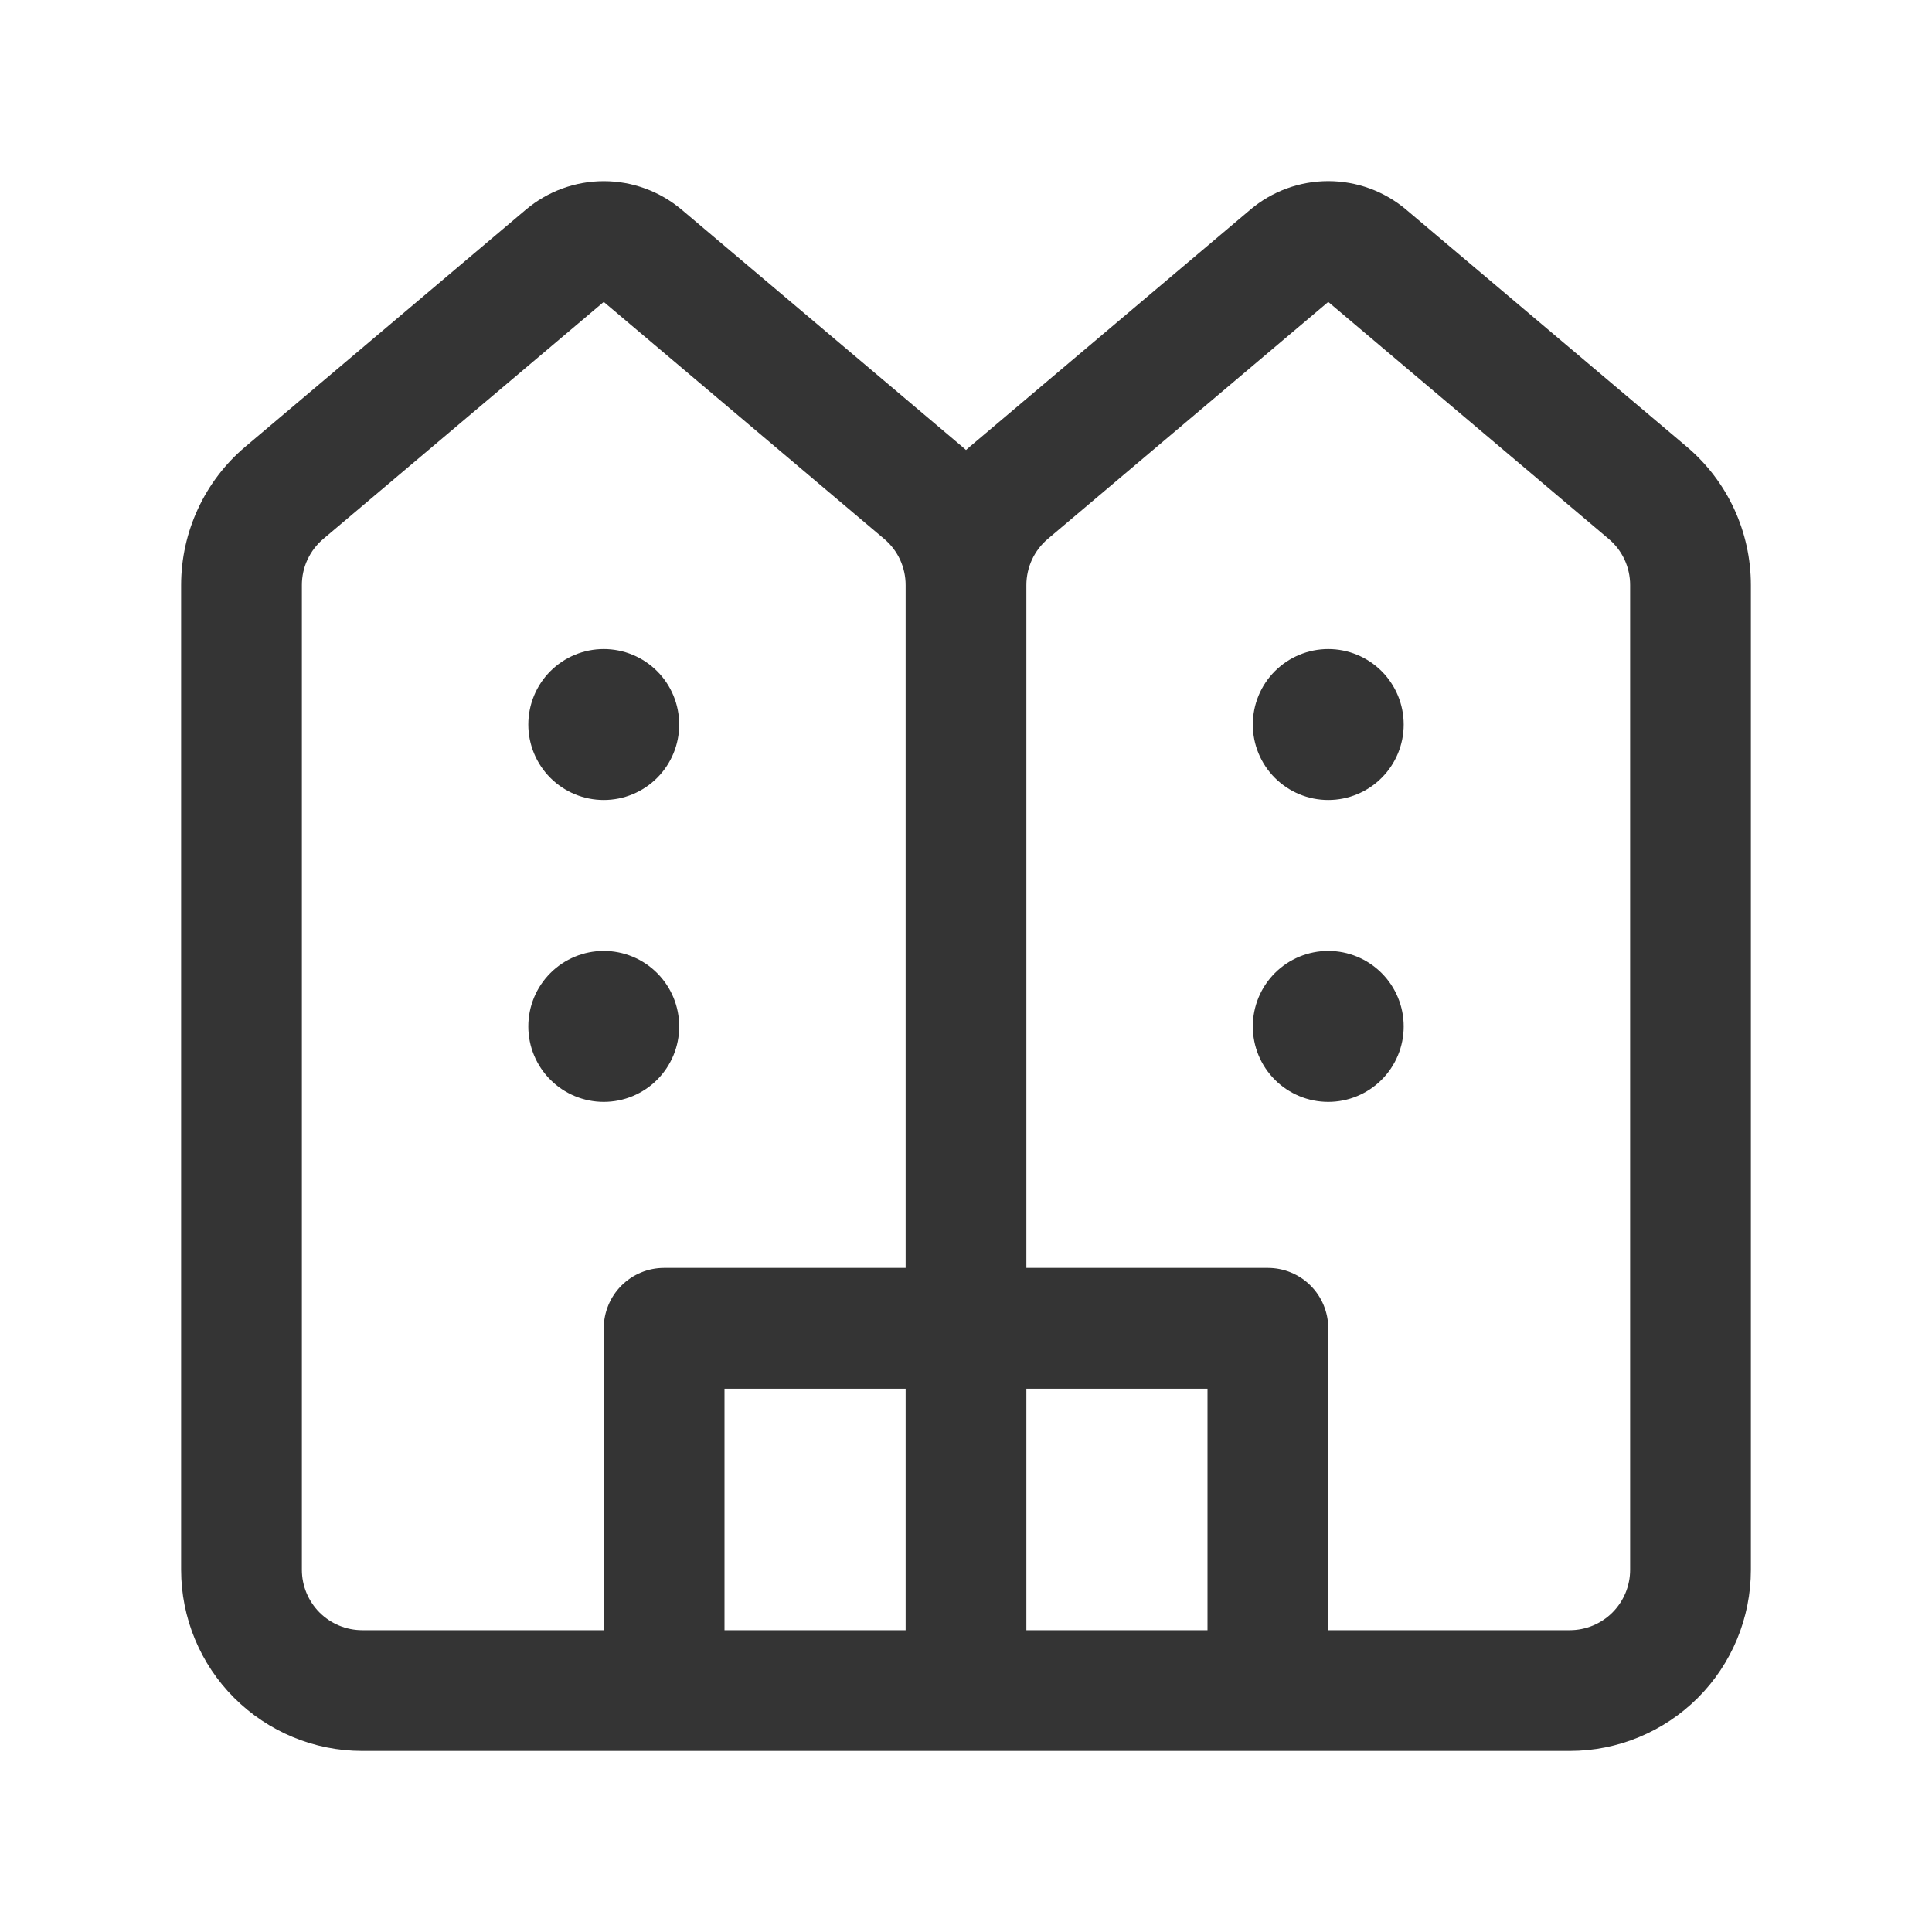 <?xml version="1.0" encoding="UTF-8"?> <svg xmlns="http://www.w3.org/2000/svg" width="40" height="40" viewBox="0 0 40 40" fill="none"><path d="M10.887 4.341C11.339 3.96 11.91 3.751 12.5 3.751C13.09 3.751 13.661 3.96 14.113 4.341L19.92 9.247L20 9.317L20.08 9.247L25.886 4.341C26.337 3.959 26.909 3.75 27.5 3.75C28.091 3.75 28.663 3.959 29.114 4.341L34.92 9.247C35.337 9.599 35.672 10.038 35.902 10.533C36.131 11.028 36.25 11.567 36.25 12.113V32.501C36.25 33.495 35.855 34.449 35.152 35.152C34.448 35.855 33.495 36.251 32.5 36.251H7.5C6.505 36.251 5.552 35.855 4.848 35.152C4.145 34.449 3.75 33.495 3.75 32.501V12.113C3.75 11.568 3.869 11.029 4.099 10.534C4.328 10.039 4.663 9.6 5.08 9.248L10.887 4.341ZM18.75 33.751V28.751H15V33.751H18.75ZM18.75 26.251V12.112C18.75 11.93 18.71 11.75 18.634 11.585C18.557 11.42 18.445 11.274 18.306 11.157L12.5 6.251L6.694 11.157C6.555 11.274 6.443 11.421 6.366 11.586C6.289 11.751 6.25 11.931 6.25 12.113V32.501C6.25 32.832 6.382 33.15 6.616 33.385C6.851 33.619 7.168 33.751 7.5 33.751H12.5V27.501C12.5 27.169 12.632 26.851 12.866 26.617C13.101 26.382 13.418 26.251 13.75 26.251H18.75ZM21.25 33.751H25V28.751H21.25V33.751ZM21.25 26.251H26.25C26.581 26.251 26.899 26.382 27.134 26.617C27.368 26.851 27.5 27.169 27.5 27.501V33.751H32.5C32.831 33.751 33.15 33.619 33.384 33.385C33.618 33.15 33.75 32.832 33.75 32.501V12.112C33.75 11.93 33.71 11.75 33.634 11.585C33.557 11.42 33.445 11.274 33.306 11.157L27.5 6.251L21.694 11.157C21.555 11.274 21.443 11.421 21.366 11.586C21.29 11.751 21.25 11.931 21.25 12.113V26.251ZM14.062 15.001C14.062 15.415 13.898 15.812 13.605 16.105C13.312 16.398 12.914 16.563 12.5 16.563C12.086 16.563 11.688 16.398 11.395 16.105C11.102 15.812 10.938 15.415 10.938 15.001C10.938 14.586 11.102 14.189 11.395 13.896C11.688 13.603 12.086 13.438 12.5 13.438C12.914 13.438 13.312 13.603 13.605 13.896C13.898 14.189 14.062 14.586 14.062 15.001ZM27.5 16.563C27.086 16.563 26.688 16.398 26.395 16.105C26.102 15.812 25.938 15.415 25.938 15.001C25.938 14.586 26.102 14.189 26.395 13.896C26.688 13.603 27.086 13.438 27.5 13.438C27.914 13.438 28.312 13.603 28.605 13.896C28.898 14.189 29.062 14.586 29.062 15.001C29.062 15.415 28.898 15.812 28.605 16.105C28.312 16.398 27.914 16.563 27.5 16.563ZM14.062 21.251C14.062 21.665 13.898 22.062 13.605 22.355C13.312 22.648 12.914 22.813 12.5 22.813C12.086 22.813 11.688 22.648 11.395 22.355C11.102 22.062 10.938 21.665 10.938 21.251C10.938 20.836 11.102 20.439 11.395 20.146C11.688 19.853 12.086 19.688 12.5 19.688C12.914 19.688 13.312 19.853 13.605 20.146C13.898 20.439 14.062 20.836 14.062 21.251ZM27.5 22.813C27.086 22.813 26.688 22.648 26.395 22.355C26.102 22.062 25.938 21.665 25.938 21.251C25.938 20.836 26.102 20.439 26.395 20.146C26.688 19.853 27.086 19.688 27.5 19.688C27.914 19.688 28.312 19.853 28.605 20.146C28.898 20.439 29.062 20.836 29.062 21.251C29.062 21.665 28.898 22.062 28.605 22.355C28.312 22.648 27.914 22.813 27.5 22.813Z" fill="#343434"></path></svg> 